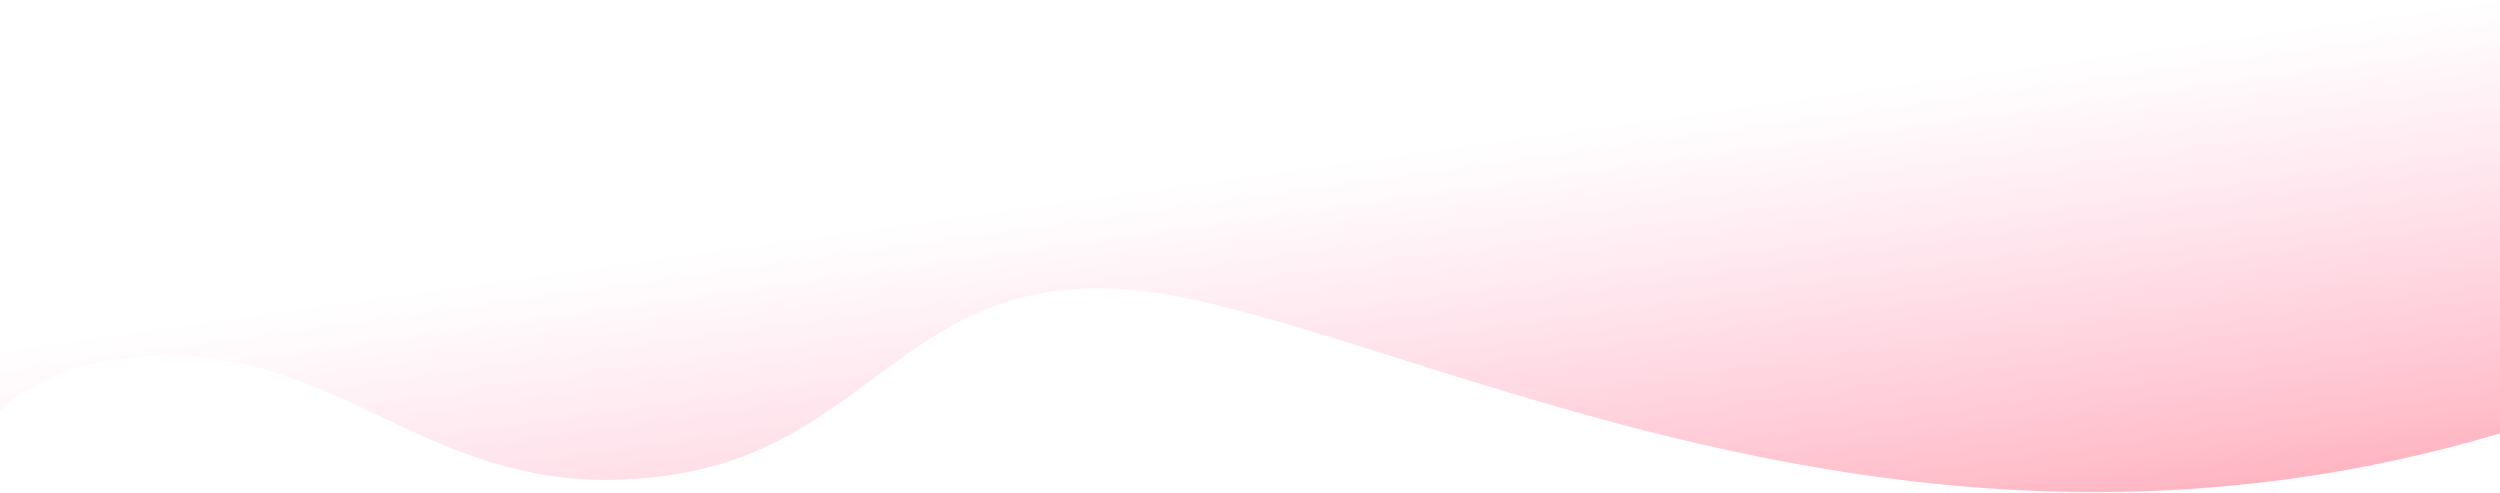 <svg width="1440" height="284" viewBox="0 0 1440 284" fill="none" xmlns="http://www.w3.org/2000/svg">
<path d="M124.5 207C52.1 197.4 10 224.333 -2 239V0H1440.5V249.5C1113.5 347 846 207 687 172.5C528 138 512.5 253 390 273C267.5 293 215 219 124.5 207Z" fill="url(#paint0_linear_165_836)"/>
<defs>
<linearGradient id="paint0_linear_165_836" x1="1177.5" y1="36" x2="1224.4" y2="370.975" gradientUnits="userSpaceOnUse">
<stop stop-color="#FF3E8F" stop-opacity="0"/>
<stop offset="1" stop-color="#FF0622" stop-opacity="0.41"/>
</linearGradient>
</defs>
</svg>
